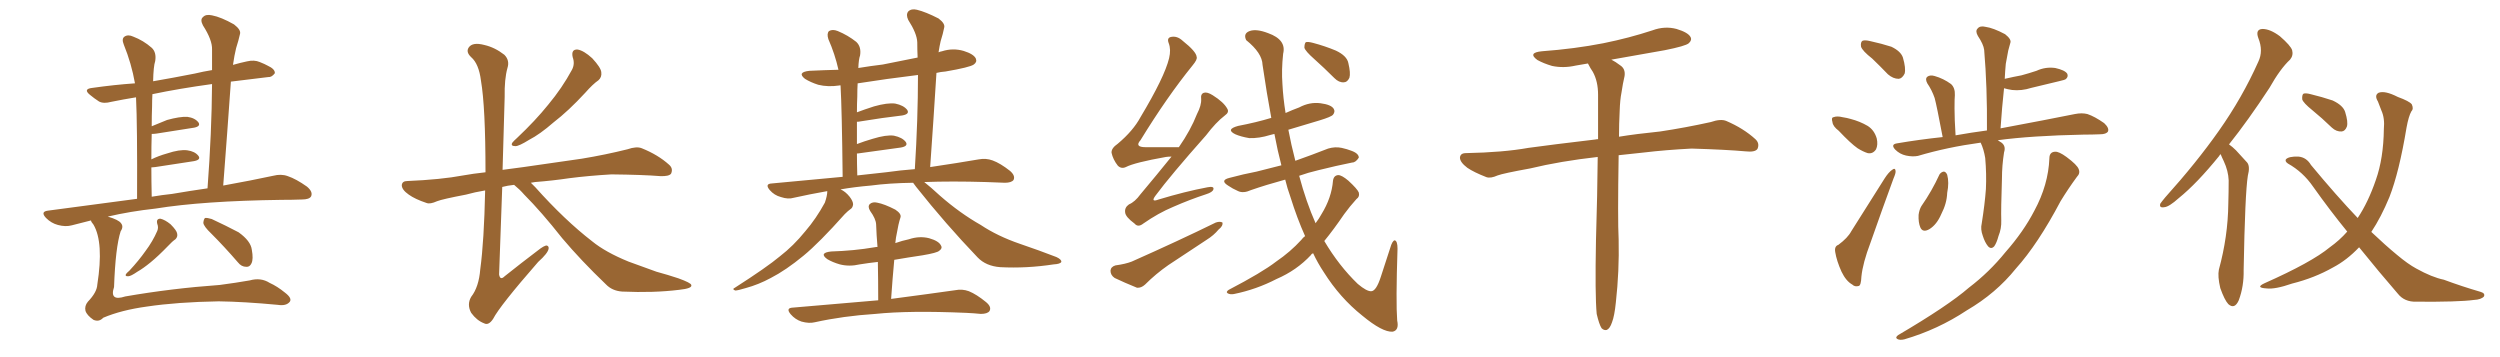 <svg xmlns="http://www.w3.org/2000/svg" xmlns:xlink="http://www.w3.org/1999/xlink" width="1050" height="150"><path fill="#996633" padding="10" d="M66.06 94.04L66.06 94.04Q65.48 91.85 67.38 91.85L67.38 91.85Q69.29 92.29 71.63 94.19L71.63 94.19Q74.27 96.83 74.41 98.14L74.41 98.14Q74.71 99.46 73.68 100.49L73.68 100.49Q72.36 101.37 70.61 103.27L70.61 103.27Q66.50 107.52 63.28 110.16L63.28 110.16Q60.06 112.79 57.71 114.11L57.71 114.11Q54.93 116.02 53.91 116.02L53.91 116.02Q52.44 116.16 52.88 115.14L52.88 115.14Q53.32 114.55 54.35 113.67L54.35 113.67Q58.30 109.42 61.08 105.47L61.08 105.47Q64.16 101.37 66.06 96.97L66.06 96.97Q66.65 95.51 66.06 94.04ZM38.23 92.58L38.23 92.58Q34.13 93.60 30.18 94.63L30.18 94.63Q27.54 95.36 24.32 94.48L24.32 94.48Q21.53 93.75 19.34 91.55L19.34 91.55Q16.85 88.92 20.07 88.48L20.07 88.48Q39.55 85.84 57.57 83.50L57.57 83.50Q57.71 52.44 57.13 40.87L57.13 40.87Q51.71 41.75 46.73 42.77L46.73 42.77Q43.51 43.65 41.60 42.63L41.60 42.63Q39.55 41.31 37.79 39.84L37.79 39.84Q34.72 37.35 38.82 36.91L38.82 36.91Q48.05 35.60 56.54 35.01L56.54 35.01Q56.54 35.01 56.69 35.01L56.69 35.01Q55.22 26.66 52.00 18.75L52.00 18.75Q50.98 16.26 52.29 15.38L52.29 15.38Q53.76 14.36 55.96 15.38L55.96 15.38Q60.21 16.99 63.72 20.07L63.72 20.07Q65.77 21.97 65.19 25.63L65.19 25.63Q64.45 27.83 64.31 34.13L64.31 34.13Q72.80 32.67 81.74 30.91L81.74 30.91Q85.40 30.03 89.06 29.44L89.06 29.44Q89.06 24.90 89.06 20.80L89.06 20.80Q89.21 16.85 85.25 10.69L85.25 10.69Q83.94 8.20 85.25 7.18L85.25 7.18Q86.43 5.86 89.06 6.45L89.06 6.45Q92.87 7.18 98.29 10.25L98.29 10.25Q101.37 12.60 100.78 14.36L100.78 14.36Q100.20 16.99 99.17 20.21L99.17 20.21Q98.44 23.14 97.85 27.25L97.85 27.25Q100.93 26.37 103.71 25.78L103.71 25.78Q106.79 25.05 109.13 26.07L109.13 26.07Q111.33 26.95 112.35 27.54L112.35 27.54Q115.58 29.00 115.43 30.76L115.43 30.76Q114.11 32.52 112.65 32.37L112.65 32.37Q105.32 33.25 96.97 34.28L96.97 34.28Q95.51 55.08 93.75 77.93L93.75 77.93Q105.91 75.73 114.70 73.83L114.70 73.83Q118.07 72.95 120.85 73.97L120.85 73.97Q124.37 75.15 128.91 78.37L128.91 78.37Q131.54 80.57 130.66 82.47L130.66 82.47Q129.93 83.79 126.71 83.79L126.71 83.79Q122.75 83.94 118.21 83.94L118.21 83.94Q85.25 84.38 65.33 87.60L65.33 87.60Q54.64 88.77 45.26 90.97L45.26 90.97Q49.80 92.29 50.83 93.75L50.83 93.75Q52.00 95.21 50.68 97.12L50.68 97.12Q48.49 103.86 47.90 120.56L47.90 120.56Q45.85 126.71 52.59 124.51L52.59 124.51Q71.92 121.14 92.29 119.68L92.29 119.68Q99.02 118.80 104.88 117.77L104.88 117.77Q109.57 116.46 113.23 118.80L113.23 118.80Q116.46 120.26 119.68 122.90L119.68 122.90Q122.75 125.24 121.73 126.71L121.73 126.71Q120.26 128.61 116.60 128.03L116.60 128.03Q102.54 126.71 91.85 126.56L91.85 126.56Q74.41 126.86 61.67 128.76L61.67 128.76Q50.98 130.22 43.36 133.45L43.36 133.45Q41.60 135.35 39.26 134.33L39.26 134.33Q36.47 132.42 35.89 130.52L35.89 130.52Q35.45 128.47 36.91 126.71L36.91 126.71Q40.72 122.75 40.87 119.53L40.87 119.53Q43.65 101.81 39.26 94.34L39.26 94.34Q38.23 93.16 38.23 92.58ZM72.22 81.45L72.22 81.45Q79.98 80.13 87.16 79.10L87.16 79.10Q88.92 55.66 89.06 35.30L89.06 35.30Q75.15 37.21 64.01 39.55L64.01 39.55Q63.87 42.04 63.87 44.82L63.87 44.82Q63.72 48.49 63.72 53.03L63.72 53.03Q66.65 51.86 70.17 50.39L70.17 50.39Q75.44 48.93 78.66 49.07L78.66 49.07Q81.88 49.51 83.35 51.42L83.35 51.42Q84.38 53.03 81.59 53.61L81.59 53.61Q74.71 54.64 65.77 56.10L65.77 56.10Q64.75 56.25 63.72 56.25L63.72 56.25Q63.57 61.23 63.57 66.94L63.57 66.94Q66.50 65.48 70.17 64.45L70.17 64.45Q75.44 62.70 78.66 63.13L78.66 63.13Q81.88 63.57 83.35 65.48L83.35 65.48Q84.52 67.09 81.45 67.68L81.45 67.68Q74.56 68.70 65.19 70.17L65.19 70.17Q64.16 70.31 63.57 70.31L63.57 70.31Q63.57 76.03 63.72 82.62L63.72 82.62Q68.12 81.88 72.22 81.45ZM88.77 98.14L88.77 98.14L88.77 98.14Q85.55 95.07 85.40 93.60L85.40 93.60Q85.55 91.99 86.13 91.55L86.13 91.55Q87.01 91.41 88.92 91.99L88.92 91.99Q94.92 94.78 100.20 97.56L100.20 97.56Q105.32 101.22 105.76 104.88L105.76 104.88Q106.49 108.84 105.62 110.60L105.62 110.60Q104.88 112.21 103.42 112.06L103.42 112.06Q101.37 112.06 99.90 110.16L99.90 110.16Q94.19 103.56 88.77 98.14ZM240.53 24.02L240.53 24.02Q239.79 20.65 242.58 20.80L242.58 20.80Q245.21 21.24 248.73 24.46L248.73 24.46Q252.39 28.42 252.54 30.32L252.54 30.32Q252.83 32.37 251.37 33.69L251.37 33.69Q249.02 35.30 245.80 38.96L245.80 38.96Q238.77 46.58 232.47 51.42L232.47 51.42Q226.76 56.40 222.22 58.74L222.22 58.74Q217.97 61.38 216.50 61.38L216.50 61.38Q214.31 61.38 215.19 59.91L215.19 59.91Q215.77 59.18 217.24 57.86L217.24 57.86Q224.85 50.68 230.27 43.95L230.27 43.95Q236.13 36.91 240.23 29.30L240.23 29.30Q241.55 26.81 240.53 24.02ZM215.92 77.64L215.92 77.64L215.92 77.64Q213.13 77.93 210.94 78.52L210.94 78.52Q210.21 97.27 209.62 115.28L209.62 115.28Q210.06 117.92 211.96 116.02L211.96 116.02Q219.14 110.30 225.73 105.32L225.73 105.32Q228.66 102.98 229.69 103.13L229.69 103.13Q230.57 103.42 230.42 104.44L230.42 104.44Q230.13 106.35 226.03 110.01L226.03 110.01Q209.91 128.47 207.13 133.89L207.13 133.89Q205.22 136.82 203.32 135.79L203.32 135.79Q200.24 134.62 197.90 131.40L197.90 131.40Q196.00 127.88 197.90 124.66L197.90 124.66Q201.12 120.56 201.71 113.09L201.71 113.09Q203.32 101.22 203.76 79.98L203.76 79.98Q199.37 80.71 195.70 81.74L195.70 81.74Q185.74 83.64 183.54 84.52L183.54 84.52Q180.62 85.84 179.15 85.25L179.15 85.25Q174.32 83.64 171.68 81.74L171.68 81.74Q168.75 79.69 168.75 77.78L168.75 77.78Q168.90 76.03 171.09 76.03L171.09 76.03Q185.16 75.44 194.53 73.68L194.53 73.68Q198.49 72.95 203.91 72.36L203.91 72.36Q203.91 44.97 202.00 33.84L202.00 33.84Q201.12 26.81 197.90 24.02L197.90 24.02Q195.56 21.83 196.88 19.92L196.88 19.92Q198.49 17.58 203.47 18.90L203.47 18.90Q207.86 19.92 211.82 23.00L211.82 23.00Q214.16 25.34 213.13 28.56L213.13 28.56Q211.82 33.25 211.96 40.72L211.96 40.72Q211.52 56.25 211.08 71.34L211.08 71.34Q215.04 70.75 219.87 70.17L219.87 70.17Q228.08 68.99 244.34 66.65L244.34 66.65Q254.15 65.04 263.53 62.70L263.53 62.70Q267.33 61.38 269.53 62.26L269.53 62.26Q276.42 65.04 280.96 69.14L280.96 69.14Q282.86 70.75 281.84 72.95L281.84 72.95Q280.96 74.12 277.29 73.97L277.29 73.97Q270.12 73.39 256.79 73.24L256.79 73.24Q246.97 73.83 239.06 74.85L239.06 74.85Q232.18 75.88 224.71 76.46L224.71 76.46Q223.54 76.61 222.95 76.76L222.95 76.76Q223.83 77.64 224.85 78.66L224.85 78.66Q237.16 92.43 248.73 101.37L248.73 101.37Q254.30 105.91 263.96 109.86L263.96 109.86Q268.51 111.47 275.68 114.11L275.68 114.11Q280.52 115.43 284.91 116.89L284.91 116.89Q290.19 118.80 290.33 119.68L290.33 119.68Q290.92 121.14 285.21 121.73L285.21 121.73Q274.51 123.05 261.33 122.46L261.33 122.46Q257.08 122.17 254.44 119.38L254.44 119.38Q244.04 109.42 236.13 100.05L236.13 100.05Q227.34 88.92 220.17 81.74L220.17 81.74Q218.26 79.54 215.92 77.64ZM383.50 76.76L383.50 76.76Q373.39 76.90 365.77 77.93L365.77 77.93Q358.89 78.52 353.03 79.54L353.03 79.54Q355.08 80.42 356.84 82.62L356.84 82.62Q358.30 84.52 358.30 85.84L358.30 85.84Q358.15 87.30 357.13 87.89L357.13 87.89Q356.25 88.48 354.79 89.94L354.79 89.94Q344.09 101.95 337.50 107.37L337.50 107.37Q330.03 113.53 323.73 116.75L323.73 116.75Q318.60 119.53 313.18 121.00L313.18 121.00Q309.81 122.02 308.79 122.02L308.79 122.02Q307.32 121.44 308.64 120.85L308.64 120.85Q322.12 112.21 327.54 107.67L327.54 107.67Q333.25 103.27 338.23 97.12L338.23 97.12Q342.77 91.85 346.44 85.11L346.44 85.11Q347.46 82.18 347.46 80.27L347.46 80.27Q339.99 81.59 333.40 83.06L333.40 83.06Q331.05 83.79 327.98 82.76L327.98 82.76Q325.20 82.03 323.29 79.83L323.29 79.83Q321.09 77.20 324.17 77.05L324.17 77.05Q339.70 75.59 353.91 74.27L353.91 74.27Q353.61 46.14 353.03 35.89L353.03 35.89Q352.73 35.74 352.59 35.89L352.59 35.89Q347.75 36.62 343.65 35.60L343.65 35.60Q340.43 34.57 338.09 33.11L338.09 33.11Q334.57 30.32 339.99 29.74L339.99 29.74Q346.29 29.44 352.15 29.30L352.15 29.30Q350.68 22.71 347.90 16.41L347.90 16.41Q347.17 14.06 348.19 13.04L348.19 13.04Q349.66 12.16 351.86 13.04L351.86 13.04Q356.10 14.79 359.62 17.58L359.62 17.58Q361.82 19.63 361.23 23.29L361.23 23.29Q360.64 24.90 360.50 28.56L360.50 28.56Q365.77 27.69 370.75 27.10L370.75 27.10Q377.93 25.63 385.40 24.17L385.40 24.17Q385.25 20.80 385.25 17.72L385.25 17.72Q385.11 14.06 381.45 8.35L381.45 8.35Q380.42 6.15 381.45 4.83L381.45 4.83Q382.76 3.52 385.11 4.10L385.11 4.10Q388.77 4.98 394.19 7.76L394.19 7.76Q397.12 9.96 396.53 11.72L396.53 11.72Q396.09 14.06 395.07 17.29L395.07 17.29Q394.63 19.19 394.19 21.97L394.19 21.97Q394.78 21.68 395.65 21.53L395.65 21.53Q400.20 20.07 404.74 21.39L404.74 21.39Q408.98 22.71 409.86 24.61L409.86 24.61Q410.45 26.07 408.98 27.10L408.98 27.10Q407.37 28.27 397.12 30.03L397.12 30.03Q395.07 30.18 393.31 30.62L393.31 30.62Q392.14 49.37 390.67 70.17L390.67 70.17Q402.54 68.41 411.04 66.94L411.04 66.94Q414.11 66.36 416.89 67.38L416.89 67.38Q420.12 68.55 424.22 71.78L424.22 71.78Q426.56 73.83 425.68 75.59L425.68 75.59Q424.80 76.76 422.02 76.76L422.02 76.76Q418.21 76.61 414.11 76.46L414.11 76.46Q399.76 76.03 388.18 76.46L388.18 76.46Q390.82 78.52 394.78 82.18L394.78 82.18Q403.13 89.50 411.91 94.48L411.91 94.48Q418.95 99.17 428.32 102.39L428.32 102.39Q436.52 105.18 443.70 107.96L443.70 107.96Q445.90 108.98 445.75 110.01L445.75 110.01Q445.31 110.89 442.53 111.04L442.53 111.04Q431.10 112.79 420.12 112.21L420.12 112.21Q414.11 111.77 410.60 108.11L410.60 108.11Q397.12 94.04 384.81 78.52L384.81 78.52Q383.94 77.34 383.50 76.76ZM372.07 72.36L372.07 72.36Q378.37 71.48 384.23 71.04L384.23 71.04Q385.55 50.10 385.55 31.49L385.55 31.49Q372.22 33.11 360.21 35.01L360.21 35.01Q360.06 37.50 360.06 40.58L360.06 40.58Q359.91 43.51 359.91 47.17L359.91 47.17Q362.99 46.00 367.09 44.68L367.09 44.68Q372.80 43.07 376.03 43.51L376.03 43.51Q379.54 44.24 381.01 46.14L381.01 46.14Q382.18 47.90 378.96 48.49L378.96 48.49Q371.19 49.37 360.50 51.12L360.50 51.12Q360.06 51.12 359.91 51.12L359.91 51.12Q359.91 55.52 359.91 60.50L359.91 60.50Q362.99 59.33 366.50 58.30L366.50 58.30Q372.22 56.54 375.44 56.98L375.44 56.98Q378.96 57.71 380.42 59.62L380.42 59.62Q381.59 61.38 378.37 61.96L378.37 61.96Q370.61 62.99 360.35 64.45L360.35 64.45Q360.06 64.45 359.91 64.45L359.91 64.45Q359.91 68.70 360.06 73.68L360.06 73.68Q366.21 72.95 372.07 72.36ZM368.85 126.12L368.85 126.12L368.85 126.12Q368.85 117.63 368.70 110.01L368.70 110.01Q364.75 110.45 361.08 111.04L361.08 111.04Q356.69 112.06 352.73 111.04L352.73 111.04Q349.66 110.16 347.46 108.84L347.46 108.84Q343.80 106.20 349.07 105.62L349.07 105.62Q358.74 105.32 367.24 103.86L367.24 103.86Q367.97 103.71 368.55 103.71L368.55 103.71Q368.12 98.73 367.97 94.19L367.97 94.19Q367.82 91.85 365.48 88.62L365.48 88.62Q364.31 86.72 365.33 85.69L365.33 85.69Q366.50 84.67 368.41 85.11L368.41 85.11Q371.48 85.69 376.03 88.04L376.03 88.04Q378.66 89.79 378.22 91.26L378.22 91.26Q377.78 92.58 377.34 94.48L377.34 94.48Q376.90 96.53 376.32 99.76L376.32 99.76Q376.17 100.78 376.03 102.10L376.03 102.10Q378.96 101.07 381.74 100.49L381.74 100.49Q386.13 99.02 390.23 100.05L390.23 100.05Q394.34 101.22 395.21 103.13L395.21 103.13Q395.95 104.30 394.48 105.32L394.48 105.32Q393.60 106.20 387.45 107.23L387.45 107.23Q381.45 108.11 375.59 109.13L375.59 109.13Q374.85 117.04 374.27 125.54L374.27 125.54Q390.97 123.34 401.22 121.88L401.22 121.88Q404.15 121.29 406.93 122.31L406.93 122.31Q410.16 123.63 414.11 126.86L414.11 126.86Q416.60 128.91 415.58 130.66L415.58 130.66Q414.70 131.84 411.91 131.84L411.91 131.84Q408.98 131.54 405.76 131.40L405.76 131.40Q381.88 130.37 367.68 131.84L367.68 131.84Q354.20 132.71 342.19 135.35L342.19 135.35Q339.84 135.94 336.62 135.06L336.62 135.06Q333.98 134.18 332.08 131.98L332.08 131.98Q329.88 129.35 332.96 129.20L332.96 129.20Q352.44 127.59 368.85 126.12ZM492.04 65.77L492.04 65.77Q490.72 65.77 489.70 65.92L489.70 65.92Q476.51 68.26 472.85 70.17L472.85 70.17Q470.95 71.04 469.48 69.58L469.48 69.58Q467.43 66.94 466.85 64.16L466.85 64.16Q466.70 62.26 469.48 60.35L469.48 60.35Q475.93 54.93 479.00 49.22L479.00 49.22Q489.11 32.37 491.02 24.46L491.02 24.46Q491.89 20.80 490.87 18.16L490.87 18.16Q489.99 15.97 491.75 15.53L491.75 15.53Q494.38 14.94 496.73 17.14L496.73 17.14Q502.44 21.68 502.59 23.88L502.59 23.88Q503.03 24.90 500.83 27.54L500.83 27.54Q490.14 40.72 479.00 58.89L479.00 58.89Q476.37 61.82 481.20 61.82L481.20 61.82Q487.50 61.82 495.12 61.82L495.12 61.82Q500.10 54.64 502.73 47.90L502.73 47.90Q504.64 44.24 504.49 41.60L504.49 41.60Q504.20 39.40 505.66 38.96L505.66 38.96Q506.98 38.53 509.33 39.99L509.33 39.99Q514.01 42.92 515.48 45.70L515.48 45.70Q516.36 47.17 514.45 48.49L514.45 48.49Q510.64 51.42 506.54 56.84L506.54 56.84Q491.60 73.68 485.30 82.18L485.30 82.18Q483.11 85.11 486.62 83.79L486.62 83.79Q497.75 80.42 507.13 78.66L507.13 78.66Q510.06 78.08 509.62 79.54L509.62 79.54Q509.33 80.71 506.54 81.59L506.54 81.59Q499.80 83.79 492.77 86.87L492.77 86.87Q486.47 89.50 480.18 93.90L480.18 93.90Q477.98 95.65 476.51 93.90L476.51 93.90Q472.71 91.11 472.56 89.21L472.56 89.21Q472.27 87.16 474.17 85.84L474.17 85.84Q476.66 84.81 479.00 81.59L479.00 81.59Q485.89 73.39 492.04 65.77ZM468.46 111.47L468.46 111.47Q472.71 110.89 475.34 109.86L475.34 109.86Q495.12 101.07 510.64 93.46L510.64 93.46Q512.40 92.87 513.43 93.46L513.43 93.46Q513.72 94.92 511.82 96.39L511.82 96.39Q509.77 98.88 506.69 100.78L506.69 100.78Q498.78 106.05 490.72 111.33L490.72 111.33Q485.45 114.99 480.91 119.53L480.91 119.53Q479.30 121.00 477.54 120.85L477.54 120.85Q472.12 118.65 468.16 116.75L468.16 116.75Q466.41 115.58 466.41 113.67L466.41 113.67Q466.55 112.06 468.46 111.47ZM548.14 99.17L548.14 99.17Q544.78 91.70 541.99 82.76L541.99 82.76Q540.67 79.10 539.79 75.44L539.79 75.44Q531.74 77.64 525.44 79.83L525.44 79.83Q522.22 81.30 520.02 80.27L520.02 80.27Q517.68 79.25 515.77 77.93L515.77 77.93Q512.26 75.73 516.36 74.71L516.36 74.71Q522.36 73.10 527.78 72.07L527.78 72.07Q532.47 70.90 538.18 69.43L538.18 69.43Q536.57 63.28 535.25 56.25L535.25 56.25Q534.08 56.54 533.50 56.69L533.50 56.69Q528.81 58.15 524.71 58.01L524.71 58.01Q521.19 57.42 518.85 56.40L518.85 56.40Q514.60 54.35 520.02 52.88L520.02 52.88Q527.64 51.42 533.94 49.51L533.94 49.51Q532.03 39.26 530.27 27.25L530.27 27.25Q530.13 22.27 523.39 16.85L523.39 16.85Q522.07 14.06 524.85 13.04L524.85 13.04Q527.64 12.01 532.62 13.92L532.62 13.92Q540.38 16.70 538.92 22.56L538.92 22.56Q538.18 29.44 538.62 35.30L538.62 35.30Q538.92 41.16 539.94 47.46L539.94 47.46Q542.87 46.14 545.65 45.12L545.65 45.12Q550.05 42.77 554.59 43.36L554.59 43.36Q559.13 43.95 560.16 45.70L560.16 45.70Q560.89 46.88 559.86 48.19L559.86 48.19Q559.13 49.07 554.30 50.54L554.30 50.54Q547.41 52.59 541.11 54.49L541.11 54.49Q542.29 60.79 544.04 67.53L544.04 67.53Q551.07 65.04 557.81 62.40L557.81 62.40Q560.74 61.52 563.53 62.11L563.53 62.11Q566.02 62.70 567.04 63.13L567.04 63.13Q570.70 64.31 570.70 66.21L570.70 66.21Q569.38 68.26 567.92 68.26L567.92 68.26Q561.33 69.58 553.71 71.48L553.71 71.48Q549.32 72.51 545.65 73.83L545.65 73.83Q548.58 84.81 552.54 93.75L552.54 93.75Q554.00 91.85 555.03 89.94L555.03 89.94Q559.28 83.06 559.86 75.88L559.86 75.88Q560.16 73.68 562.06 73.54L562.06 73.54Q563.53 73.54 566.31 75.88L566.31 75.88Q570.12 79.39 570.70 80.86L570.70 80.86Q571.14 82.62 569.68 83.64L569.68 83.64Q566.89 86.72 564.55 89.94L564.55 89.94Q560.16 96.39 556.20 101.22L556.20 101.22Q562.35 111.62 570.26 119.24L570.26 119.24Q574.07 122.46 575.98 122.31L575.98 122.31Q578.03 122.17 579.93 116.31L579.93 116.31Q581.69 110.89 583.89 104.15L583.89 104.15Q584.77 101.07 585.79 100.93L585.79 100.93Q586.96 101.22 586.96 104.44L586.96 104.44Q586.23 127.00 586.82 134.62L586.82 134.62Q587.70 138.72 584.91 139.31L584.91 139.31Q580.66 139.60 572.17 132.57L572.17 132.57Q562.79 125.10 556.05 114.40L556.05 114.40Q553.42 110.45 551.51 106.35L551.51 106.35Q550.78 106.64 550.63 107.08L550.63 107.08Q544.63 113.53 536.13 117.19L536.13 117.19Q527.64 121.58 518.26 123.49L518.26 123.49Q516.65 123.78 515.63 123.19L515.63 123.19Q514.75 122.61 516.06 121.73L516.06 121.73Q530.13 114.40 535.99 109.86L535.99 109.86Q541.99 105.76 546.53 100.78L546.53 100.78Q547.27 99.76 548.14 99.17ZM551.95 24.76L551.95 24.76L551.95 24.76Q548.29 21.53 547.85 20.07L547.85 20.07Q547.85 18.31 548.44 17.72L548.44 17.72Q549.32 17.43 551.51 18.02L551.51 18.02Q556.49 19.34 561.04 21.24L561.04 21.24Q565.72 23.44 566.31 26.51L566.31 26.51Q567.33 30.76 566.75 32.67L566.75 32.67Q565.87 34.57 564.40 34.57L564.40 34.57Q562.35 34.72 560.45 32.81L560.45 32.81Q556.05 28.42 551.95 24.76ZM670.61 131.84L670.61 131.84L670.61 131.84Q669.87 123.93 670.31 100.93L670.31 100.93Q670.90 81.45 671.04 65.92L671.04 65.92Q655.37 67.68 642.63 70.75L642.63 70.75Q631.35 72.80 629.00 73.68L629.00 73.68Q626.07 75 624.32 74.41L624.32 74.41Q619.04 72.36 616.26 70.46L616.26 70.46Q613.18 68.12 613.18 66.21L613.18 66.21Q613.33 64.31 615.67 64.31L615.67 64.31Q631.35 64.01 641.89 62.11L641.89 62.11Q651.42 60.79 670.02 58.59L670.02 58.59Q670.61 58.45 671.19 58.45L671.19 58.45Q671.19 48.19 671.19 39.84L671.19 39.84Q671.19 34.13 668.99 30.18L668.99 30.18Q667.97 28.71 667.09 26.95L667.09 26.95Q666.94 26.66 666.94 26.66L666.94 26.66Q664.16 27.10 661.82 27.54L661.82 27.54Q656.69 28.71 651.86 27.69L651.86 27.69Q648.34 26.66 645.70 25.20L645.70 25.20Q641.46 22.12 647.61 21.53L647.61 21.53Q661.38 20.51 673.39 18.16L673.39 18.16Q684.23 15.97 694.04 12.74L694.04 12.74Q699.17 10.84 704.15 12.16L704.15 12.16Q708.98 13.62 710.01 15.53L710.01 15.53Q710.74 16.85 709.28 18.16L709.28 18.16Q707.96 19.34 699.17 21.09L699.17 21.09Q687.45 23.14 676.76 25.05L676.76 25.05Q678.52 25.93 680.42 27.39L680.42 27.39Q682.76 28.86 682.32 31.93L682.32 31.93Q681.59 35.01 681.01 38.96L681.01 38.96Q680.42 41.89 680.27 46.44L680.27 46.44Q679.98 52.15 679.98 57.42L679.98 57.42Q687.16 56.25 697.27 55.22L697.27 55.22Q707.96 53.61 718.51 51.27L718.51 51.27Q722.75 49.80 725.10 50.83L725.10 50.83Q732.28 53.91 737.26 58.45L737.26 58.45Q739.16 60.21 738.13 62.55L738.13 62.55Q737.11 64.01 733.15 63.57L733.15 63.57Q725.10 62.84 710.45 62.40L710.45 62.40Q699.32 62.99 690.82 64.01L690.82 64.01Q685.25 64.60 679.83 65.19L679.83 65.19Q679.39 92.14 679.83 100.63L679.83 100.63Q680.13 113.82 678.66 127.00L678.66 127.00Q678.08 132.71 677.05 135.35L677.05 135.35Q676.17 137.99 674.85 138.57L674.85 138.57Q673.68 138.87 672.66 137.84L672.66 137.84Q671.63 136.23 670.61 131.84ZM786.33 24.61L786.33 24.61Q782.23 21.39 781.64 19.63L781.64 19.63Q781.35 17.72 782.23 17.14L782.23 17.14Q783.25 16.70 785.60 17.29L785.60 17.29Q790.28 18.31 794.38 19.63L794.38 19.63Q798.34 21.53 799.22 24.17L799.22 24.17Q800.54 28.71 799.95 30.91L799.95 30.91Q798.93 32.96 797.46 33.11L797.46 33.11Q795.12 33.11 792.92 31.20L792.92 31.20Q789.55 27.69 786.33 24.61ZM772.27 54.93L772.27 54.93Q769.78 53.03 769.63 51.27L769.63 51.27Q769.04 49.37 770.07 49.22L770.07 49.22Q771.53 48.63 773.88 49.22L773.88 49.22Q775.78 49.51 777.25 49.95L777.25 49.95Q781.20 50.98 784.42 52.88L784.42 52.88Q787.21 54.64 788.23 58.15L788.23 58.15Q788.82 60.79 787.94 62.70L787.94 62.70Q786.62 64.75 784.42 64.31L784.42 64.31Q782.52 63.72 780.18 62.26L780.18 62.26Q777.25 60.21 772.27 54.93ZM772.12 102.83L772.12 102.83Q776.07 99.90 777.54 97.12L777.54 97.12Q784.13 86.72 791.60 74.85L791.60 74.85Q793.21 72.36 794.68 71.34L794.68 71.34Q796.00 70.31 796.14 71.78L796.14 71.78Q796.29 72.66 795.26 75L795.26 75Q790.58 87.74 785.60 101.95L785.60 101.95Q782.37 110.45 781.79 116.16L781.79 116.16Q781.64 119.97 780.62 120.12L780.62 120.12Q779.00 120.56 777.98 119.53L777.98 119.53Q775.34 118.07 773.44 114.11L773.44 114.11Q771.39 109.57 770.80 105.91L770.80 105.91Q770.36 103.42 772.12 102.83ZM831.88 59.91L831.88 59.91Q817.82 61.82 805.52 65.48L805.52 65.48Q803.32 65.92 800.54 65.33L800.54 65.33Q797.90 64.75 796.00 62.84L796.00 62.84Q793.95 60.64 796.73 60.21L796.73 60.21Q806.25 58.59 815.92 57.57L815.92 57.57Q813.43 44.38 812.55 41.16L812.55 41.16Q811.38 37.79 809.47 35.01L809.47 35.01Q808.45 33.11 809.47 32.23L809.47 32.23Q810.64 31.35 812.55 31.93L812.55 31.93Q816.21 32.96 819.43 35.30L819.43 35.30Q821.19 36.91 821.04 39.99L821.04 39.99Q820.90 41.02 820.90 45.56L820.90 45.56Q820.90 50.10 821.34 56.84L821.34 56.84Q827.93 55.66 834.52 54.79L834.52 54.79Q834.67 36.47 833.35 20.95L833.35 20.95Q833.06 18.60 830.71 15.09L830.71 15.09Q829.54 13.04 830.57 12.01L830.57 12.01Q831.59 10.69 833.94 11.28L833.94 11.28Q837.16 11.72 842.14 14.36L842.14 14.36Q844.92 16.55 844.34 18.02L844.34 18.02Q844.04 19.34 843.46 21.24L843.46 21.24Q843.02 23.58 842.43 26.81L842.43 26.81Q842.14 29.88 841.99 33.11L841.99 33.11Q845.80 32.23 849.02 31.64L849.02 31.64Q852.25 30.76 855.32 29.74L855.32 29.74Q859.13 27.98 863.23 28.56L863.23 28.56Q867.19 29.44 868.21 30.91L868.21 30.91Q868.80 32.08 867.77 33.11L867.77 33.11Q867.48 33.54 864.70 34.13L864.70 34.13Q858.84 35.60 853.13 36.91L853.13 36.91Q849.02 38.23 845.07 37.79L845.07 37.79Q843.16 37.50 841.70 37.06L841.70 37.06Q840.82 45.12 840.23 53.91L840.23 53.91Q859.86 50.24 871.44 47.90L871.44 47.90Q874.37 47.31 876.71 47.90L876.71 47.90Q879.79 48.93 883.74 51.71L883.74 51.71Q885.94 53.76 885.35 55.22L885.35 55.22Q884.62 56.40 881.98 56.40L881.98 56.40Q878.76 56.54 875.10 56.54L875.10 56.54Q853.27 56.98 839.06 58.89L839.06 58.89Q839.36 59.03 839.94 59.47L839.94 59.47Q842.72 60.94 841.70 64.01L841.70 64.01Q840.82 69.58 840.82 75L840.82 75Q840.38 88.18 840.53 92.58L840.53 92.58Q840.67 95.95 839.36 99.17L839.36 99.17Q838.62 101.95 837.60 103.42L837.60 103.42Q836.28 104.88 834.96 103.42L834.96 103.42Q833.64 101.81 832.76 99.02L832.76 99.02Q831.74 96.24 832.32 93.90L832.32 93.90Q833.64 85.55 834.08 79.39L834.08 79.39Q834.38 73.10 833.79 66.36L833.79 66.36Q833.20 62.70 831.88 59.91ZM814.60 73.24L814.60 73.24Q815.33 72.22 816.36 72.07L816.36 72.07Q817.24 72.07 817.82 73.39L817.82 73.39Q818.70 76.61 817.82 81.01L817.82 81.01Q817.68 85.40 815.33 89.94L815.33 89.94Q813.43 94.34 810.35 96.24L810.35 96.24Q807.57 97.85 806.54 95.51L806.54 95.51Q805.66 93.46 805.81 90.23L805.81 90.23Q806.10 88.04 806.98 86.57L806.98 86.57Q811.38 80.27 814.60 73.24ZM860.74 66.50L860.74 66.50L860.74 66.50Q860.74 63.87 863.09 63.72L863.09 63.72Q864.70 63.57 867.92 65.92L867.92 65.92Q872.46 69.29 873.05 71.04L873.05 71.04Q873.78 72.80 872.31 74.27L872.31 74.27Q868.65 79.25 865.43 84.52L865.43 84.52Q855.91 102.54 846.68 112.79L846.68 112.79Q838.33 123.19 826.03 130.37L826.03 130.37Q813.87 138.43 799.80 142.53L799.80 142.53Q797.90 142.97 796.88 142.38L796.88 142.38Q795.85 141.80 797.17 140.77L797.17 140.77Q818.12 128.47 826.90 120.85L826.90 120.85Q835.55 114.26 842.29 105.91L842.29 105.91Q849.90 97.27 854.44 88.48L854.44 88.48Q860.30 77.64 860.74 66.50ZM932.67 64.75L932.67 64.75Q932.23 65.04 932.08 65.48L932.08 65.48Q922.71 77.05 915.09 83.20L915.09 83.20Q910.99 86.87 909.08 87.01L909.08 87.01Q906.74 87.45 907.32 85.55L907.32 85.55Q907.91 84.67 909.38 82.91L909.38 82.91Q922.56 68.26 931.93 54.93L931.93 54.93Q941.75 41.02 948.49 25.93L948.49 25.93Q950.68 21.39 948.49 15.97L948.49 15.97Q947.17 12.30 950.24 12.16L950.24 12.16Q953.47 12.16 957.57 15.23L957.57 15.23Q962.11 19.19 962.70 21.09L962.70 21.09Q963.28 23.29 961.82 25.05L961.82 25.05Q957.71 28.86 953.17 36.91L953.17 36.91Q944.24 50.54 936.18 60.64L936.18 60.64Q937.65 61.67 939.11 63.13L939.11 63.13Q941.02 65.19 943.80 68.26L943.80 68.26Q945.12 69.87 944.09 73.83L944.09 73.83Q942.92 81.15 942.33 113.38L942.33 113.38Q942.48 120.26 940.28 126.12L940.28 126.12Q938.53 130.08 935.89 127.73L935.89 127.73Q934.28 125.98 932.52 121.00L932.52 121.00Q931.35 116.02 931.93 113.23L931.93 113.23Q935.74 99.32 935.89 85.55L935.89 85.55Q936.04 80.71 936.04 75.73L936.04 75.73Q935.89 71.78 933.98 67.68L933.98 67.68Q933.25 66.21 932.67 64.75ZM990.82 103.86L990.82 103.86Q985.69 109.28 979.83 112.35L979.83 112.35Q972.07 116.75 962.70 119.09L962.70 119.09Q955.52 121.58 952.00 121.14L952.00 121.14Q947.02 120.85 951.12 118.95L951.12 118.95Q970.90 110.16 978.52 103.86L978.52 103.86Q982.62 100.93 985.84 97.27L985.84 97.27Q978.66 88.48 971.48 78.37L971.48 78.37Q967.24 72.22 960.94 68.70L960.94 68.70Q959.62 67.82 960.06 66.94L960.06 66.94Q961.23 65.63 965.33 65.77L965.33 65.77Q968.70 66.06 970.61 69.29L970.61 69.29Q981.30 82.18 990.23 91.55L990.23 91.55Q994.63 84.96 997.85 75.59L997.85 75.59Q1001.07 66.50 1001.22 54.20L1001.22 54.20Q1001.66 49.66 1000.20 46.44L1000.20 46.44Q999.32 44.09 998.73 42.63L998.73 42.63Q997.12 39.99 999.02 38.96L999.02 38.96Q1001.66 37.94 1007.08 40.72L1007.08 40.72Q1011.91 42.48 1012.94 43.80L1012.94 43.80Q1013.82 45.70 1012.79 46.73L1012.79 46.73Q1011.62 48.78 1010.74 53.61L1010.74 53.61Q1007.67 72.22 1003.56 82.76L1003.56 82.76Q1000.05 91.26 995.95 97.41L995.95 97.41Q1001.81 102.98 1006.79 107.08L1006.79 107.08Q1011.33 110.89 1014.84 112.79L1014.84 112.79Q1021.44 116.46 1026.42 117.48L1026.42 117.48Q1033.89 120.26 1041.94 122.61L1041.94 122.61Q1043.85 123.19 1043.26 124.51L1043.26 124.51Q1042.09 125.83 1039.01 125.98L1039.01 125.98Q1032.42 126.86 1014.84 126.71L1014.84 126.71Q1009.86 126.86 1007.08 123.34L1007.08 123.34Q999.32 114.40 990.82 103.86ZM971.19 46.29L971.19 46.29L971.19 46.29Q967.38 43.21 966.94 41.75L966.94 41.75Q966.80 39.99 967.38 39.40L967.38 39.40Q968.26 38.96 970.46 39.55L970.46 39.55Q975.29 40.72 979.69 42.19L979.69 42.19Q984.08 44.24 984.96 47.02L984.96 47.02Q986.28 51.27 985.69 53.17L985.69 53.17Q984.96 55.08 983.50 55.22L983.50 55.22Q981.30 55.37 979.39 53.61L979.39 53.61Q975.15 49.51 971.19 46.29Z"/></svg>
